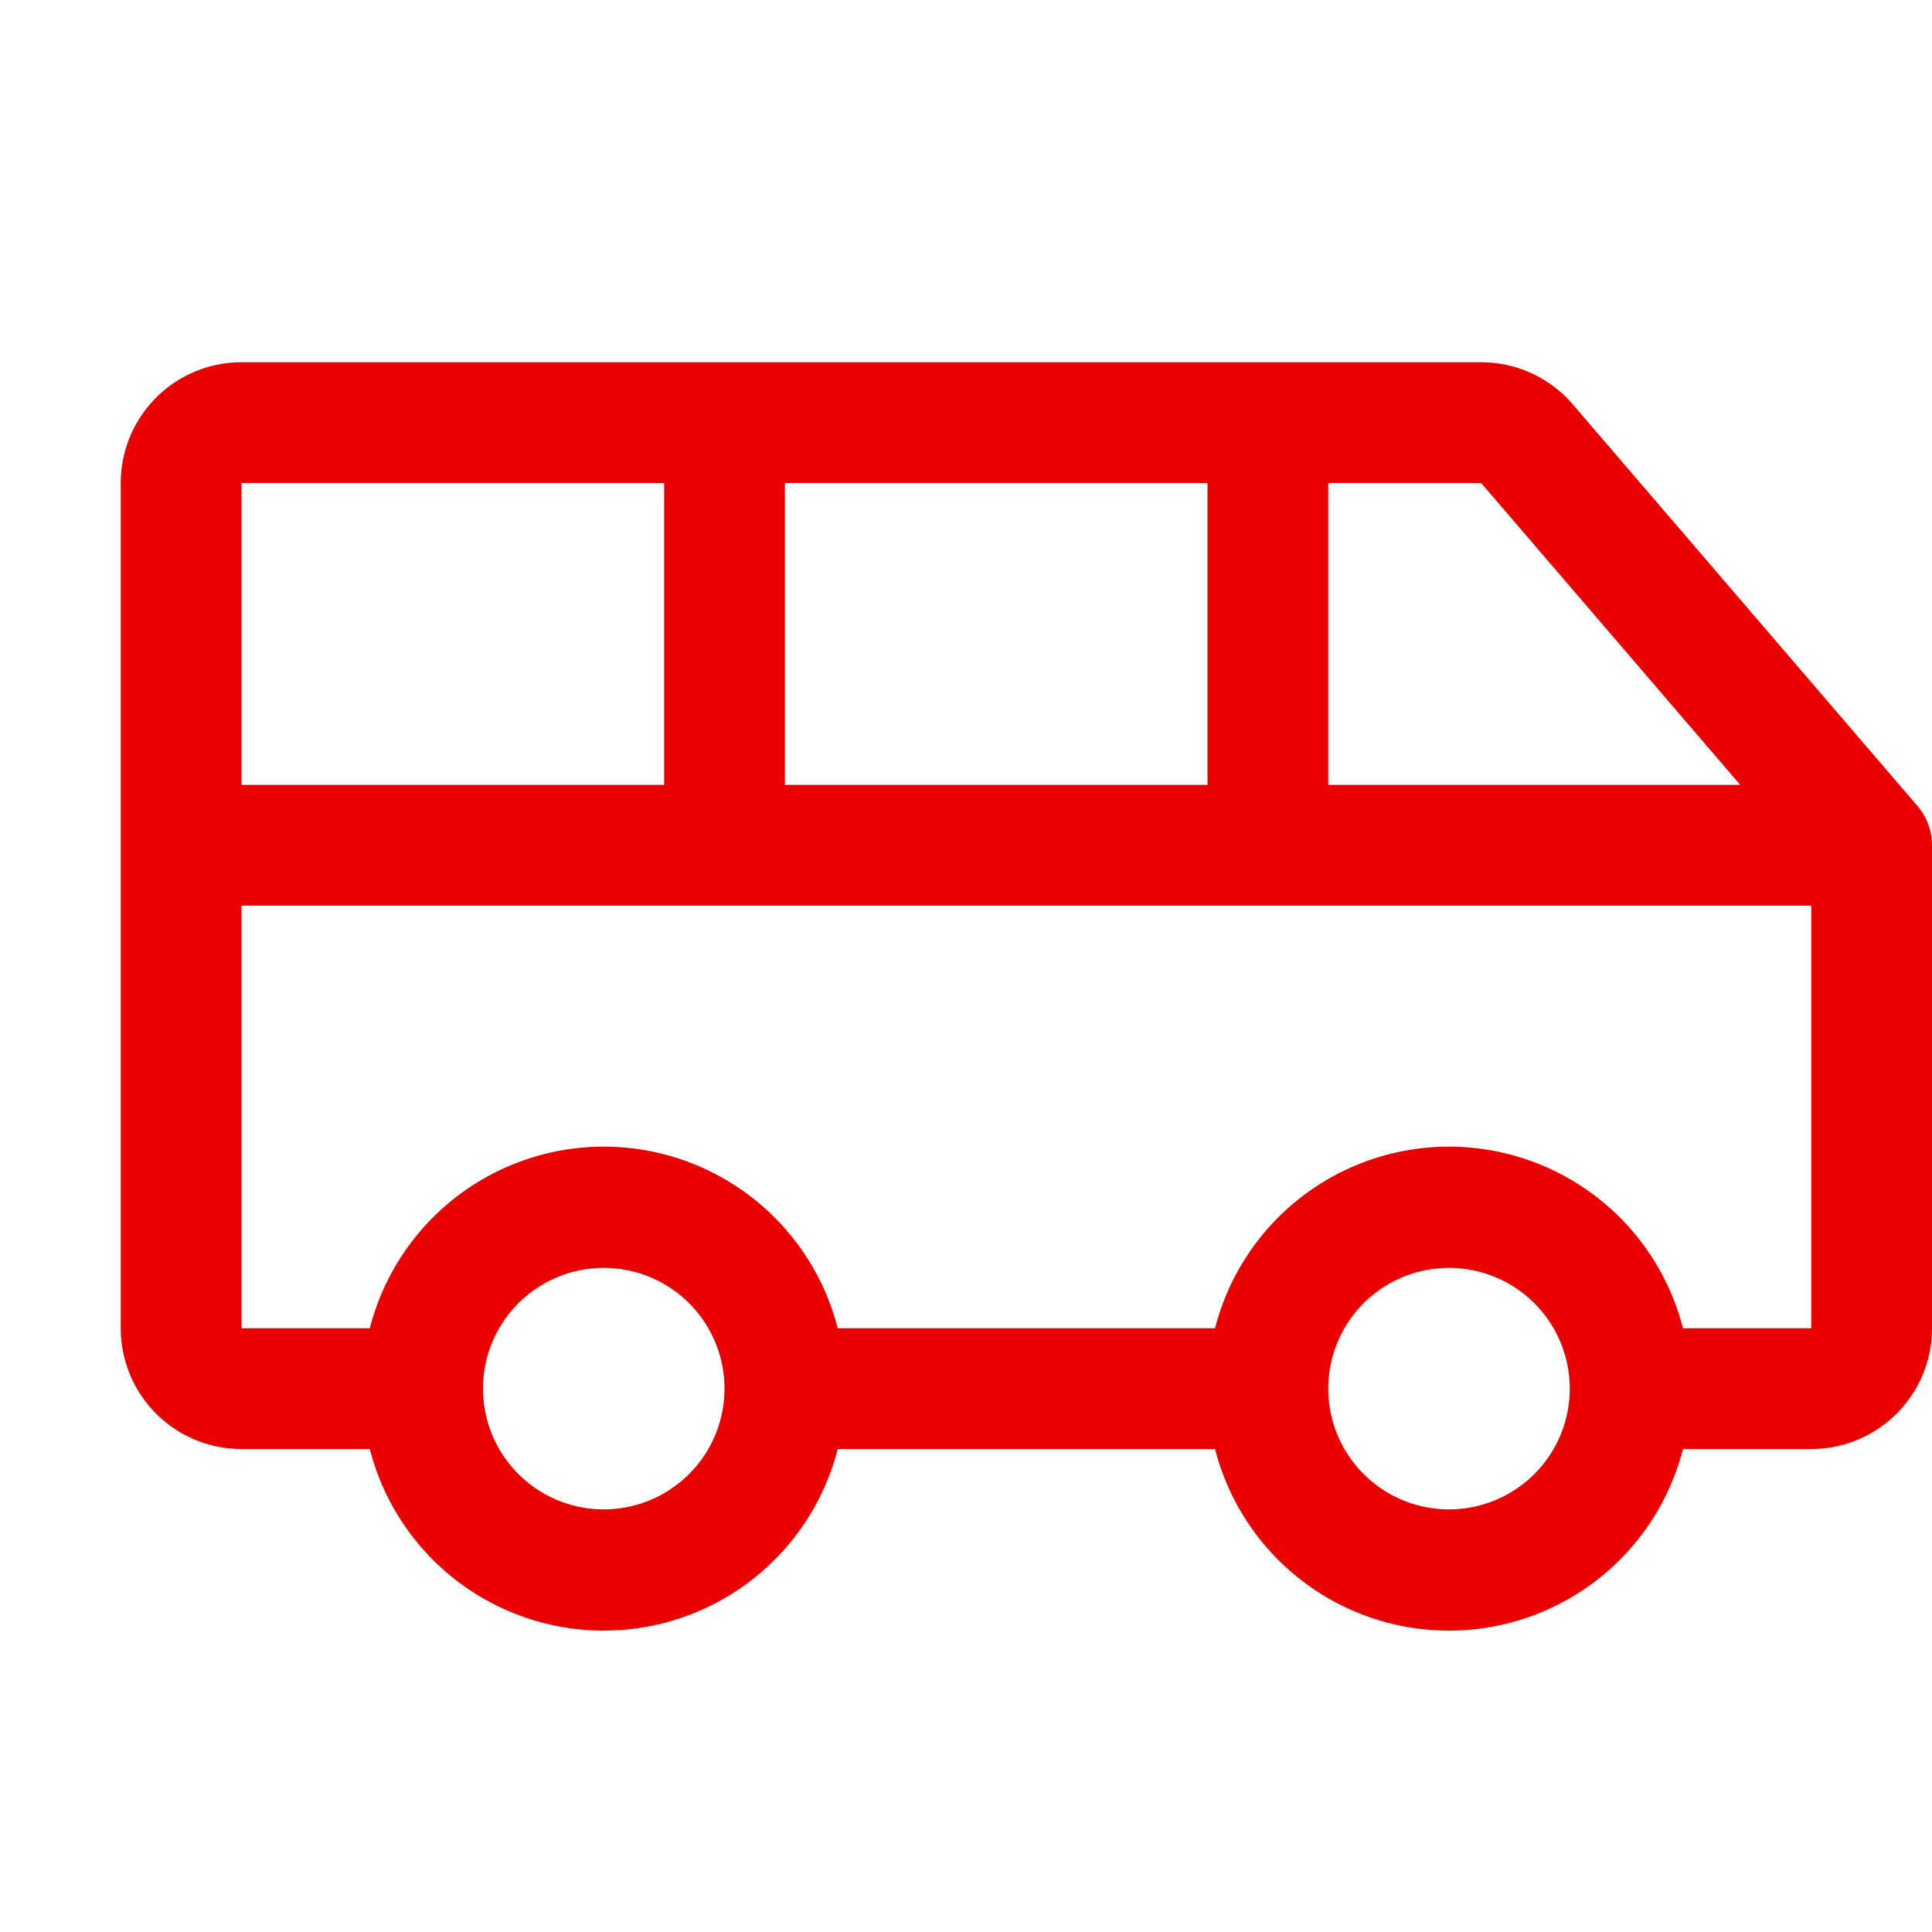 <svg xmlns="http://www.w3.org/2000/svg" viewBox="0 0 256 256" focusable="false" color="rgb(235, 0, 0)" style="user-select: none; width: 100%; height: 100%; display: inline-block; fill: rgb(235, 0, 0); color: rgb(235, 0, 0); flex-shrink: 0; opacity: 1; visibility: visible;" transform-origin="95px 60px" display="inline-block" data-level="282" tenwebX_tlevel="5" xmlns:xlink="http://www.w3.org/1999/xlink"><g color="rgb(235, 0, 0)" weight="regular" data-level="283" style="opacity: 1; visibility: visible; display: inline;"><path d="M254.07,106.79,208.53,53.73A16,16,0,0,0,196.26,48H32A16,16,0,0,0,16,64V176a16,16,0,0,0,16,16H49a32,32,0,0,0,62,0h50a32,32,0,0,0,62,0h17a16,16,0,0,0,16-16V112A8,8,0,0,0,254.07,106.79ZM230.59,104H176V64h20.26ZM104,104V64h56v40ZM88,64v40H32V64ZM80,200a16,16,0,1,1,16-16A16,16,0,0,1,80,200Zm112,0a16,16,0,1,1,16-16A16,16,0,0,1,192,200Zm31-24a32,32,0,0,0-62,0H111a32,32,0,0,0-62,0H32V120H240v56Z" data-level="284" style="opacity:1;stroke-width:1px;stroke-linecap:butt;stroke-linejoin:miter;transform-origin:0px 0px;display:inline;" fill="rgb(235, 0, 0)"></path></g></svg>